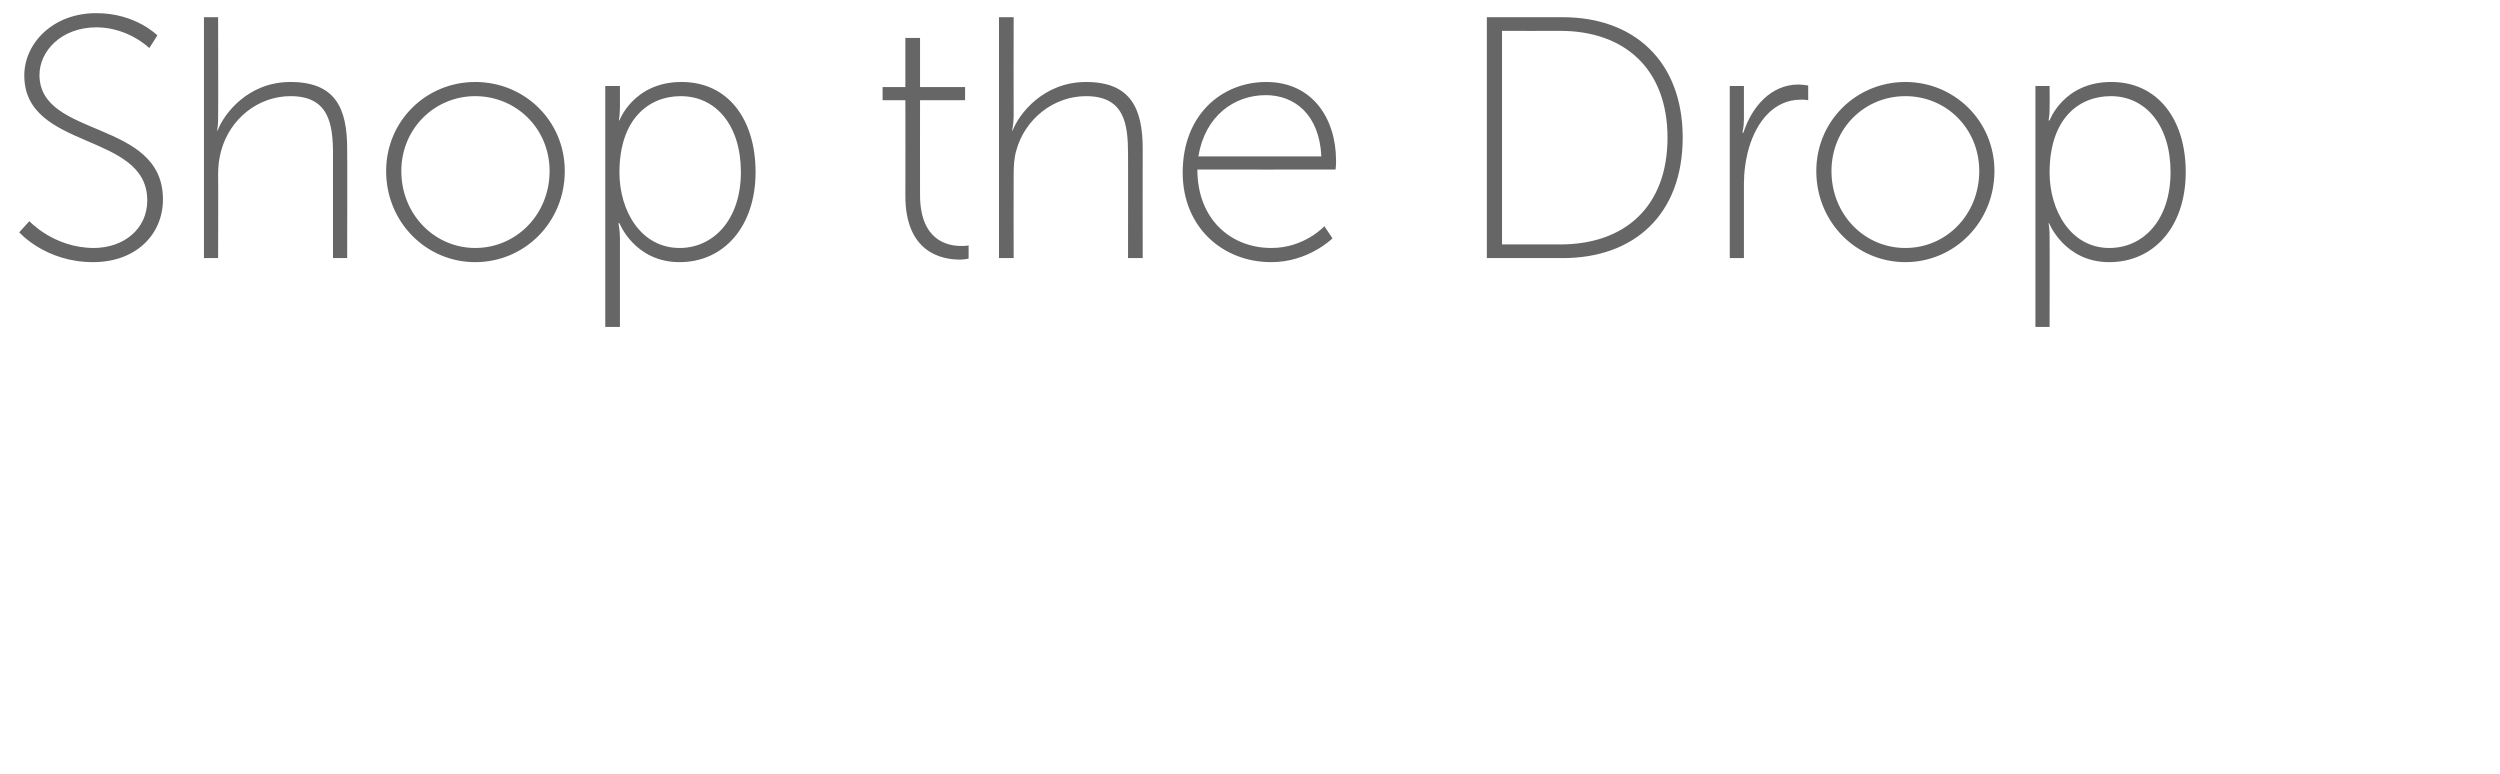 <?xml version="1.0" standalone="no"?><!DOCTYPE svg PUBLIC "-//W3C//DTD SVG 1.1//EN" "http://www.w3.org/Graphics/SVG/1.1/DTD/svg11.dtd"><svg xmlns="http://www.w3.org/2000/svg" version="1.1" width="494px" height="153px" viewBox="0 0 494 153">  <desc>Shop the Drop</desc>  <defs/>  <g id="Polygon57947">    <path d="M 5.8 43.7 C 5.8 43.7 10.61 48.96 18.5 49 C 24.4 49 29.1 45.3 29.1 39.6 C 29.1 26 4.8 29.8 4.8 14.9 C 4.8 8.6 10.4 2.6 19 2.6 C 26.79 2.58 31.1 7 31.1 7 L 29.5 9.5 C 29.5 9.5 25.43 5.44 19.1 5.4 C 12 5.4 7.8 10.2 7.8 14.8 C 7.8 27.4 32.2 23.5 32.2 39.4 C 32.2 46.3 26.9 51.8 18.4 51.8 C 8.98 51.82 3.8 45.9 3.8 45.9 L 5.8 43.7 Z M 40.3 3.4 L 43.1 3.4 C 43.1 3.4 43.15 22.98 43.1 23 C 43.15 24.55 42.9 25.8 42.9 25.8 C 42.9 25.8 43.01 25.77 43 25.8 C 44.2 22.6 48.9 16.2 57.4 16.2 C 66.3 16.2 68.6 21.4 68.6 29.4 C 68.65 29.44 68.6 51 68.6 51 L 65.8 51 C 65.8 51 65.79 30.46 65.8 30.5 C 65.8 24.5 65 19 57.4 19 C 51 19 45.4 23.5 43.7 29.8 C 43.3 31.2 43.1 32.8 43.1 34.4 C 43.15 34.41 43.1 51 43.1 51 L 40.3 51 L 40.3 3.4 Z M 93.9 16.2 C 103.7 16.2 111.6 23.9 111.6 33.8 C 111.6 43.9 103.7 51.8 93.9 51.8 C 84.2 51.8 76.3 43.9 76.3 33.8 C 76.3 23.9 84.2 16.2 93.9 16.2 Z M 93.9 49 C 102 49 108.6 42.4 108.6 33.8 C 108.6 25.4 102 19 93.9 19 C 85.9 19 79.3 25.4 79.3 33.8 C 79.3 42.4 85.9 49 93.9 49 Z M 119.6 17 L 122.5 17 C 122.5 17 122.49 21.08 122.5 21.1 C 122.49 22.64 122.3 23.8 122.3 23.8 L 122.4 23.8 C 122.4 23.8 125.21 16.18 134.7 16.2 C 143.8 16.2 149.3 23.5 149.3 34 C 149.3 44.8 143 51.8 134.3 51.8 C 125.41 51.82 122.4 44.1 122.4 44.1 L 122.2 44.1 C 122.2 44.1 122.49 45.36 122.5 47.1 C 122.49 47.12 122.5 64.6 122.5 64.6 L 119.6 64.6 L 119.6 17 Z M 134.3 49 C 140.9 49 146.4 43.5 146.4 34 C 146.4 24.8 141.5 19 134.5 19 C 128.3 19 122.4 23.4 122.4 34.1 C 122.4 41.6 126.6 49 134.3 49 Z M 178.9 19.8 L 174.4 19.8 L 174.4 17.2 L 178.9 17.2 L 178.9 7.5 L 181.8 7.5 L 181.8 17.2 L 190.7 17.2 L 190.7 19.8 L 181.8 19.8 C 181.8 19.8 181.78 38.49 181.8 38.5 C 181.8 47.5 187.2 48.6 189.9 48.6 C 190.83 48.62 191.4 48.5 191.4 48.5 L 191.4 51.1 C 191.4 51.1 190.76 51.27 189.7 51.3 C 186.2 51.3 178.9 50 178.9 38.7 C 178.93 38.69 178.9 19.8 178.9 19.8 Z M 197.4 3.4 L 200.3 3.4 C 200.3 3.4 200.27 22.98 200.3 23 C 200.27 24.55 200 25.8 200 25.8 C 200 25.8 200.14 25.77 200.1 25.8 C 201.3 22.6 206.1 16.2 214.6 16.2 C 223.4 16.2 225.8 21.4 225.8 29.4 C 225.77 29.44 225.8 51 225.8 51 L 222.9 51 C 222.9 51 222.92 30.46 222.9 30.5 C 222.9 24.5 222.2 19 214.6 19 C 208.2 19 202.5 23.5 200.8 29.8 C 200.4 31.2 200.3 32.8 200.3 34.4 C 200.27 34.41 200.3 51 200.3 51 L 197.4 51 L 197.4 3.4 Z M 250.2 16.2 C 259.4 16.2 264 23.5 264 31.7 C 264.05 32.44 263.9 33.5 263.9 33.5 C 263.9 33.5 236.65 33.52 236.6 33.5 C 236.6 43.4 243.3 49 251.2 49 C 257.73 49.03 261.7 44.7 261.7 44.7 L 263.3 47.1 C 263.3 47.1 258.54 51.82 251.2 51.8 C 241.6 51.8 233.7 44.9 233.7 34.1 C 233.7 22.6 241.5 16.2 250.2 16.2 Z M 261.1 30.9 C 260.7 22.6 255.8 18.8 250.1 18.8 C 243.9 18.8 238.1 22.9 236.8 30.9 C 236.8 30.9 261.1 30.9 261.1 30.9 Z M 293.8 3.4 C 293.8 3.4 308.79 3.4 308.8 3.4 C 322.9 3.4 332.5 12.1 332.5 27.2 C 332.5 42.4 322.9 51 308.8 51 C 308.79 51 293.8 51 293.8 51 L 293.8 3.4 Z M 308.3 48.3 C 321 48.3 329.5 40.9 329.5 27.2 C 329.5 13.6 321 6.1 308.3 6.1 C 308.32 6.12 296.8 6.1 296.8 6.1 L 296.8 48.3 C 296.8 48.3 308.32 48.28 308.3 48.3 Z M 341.8 17 L 344.6 17 C 344.6 17 344.61 23.46 344.6 23.5 C 344.61 25.02 344.3 26.2 344.3 26.2 C 344.3 26.2 344.47 26.25 344.5 26.2 C 346.2 21 350 16.7 355.4 16.7 C 356.37 16.73 357.3 16.9 357.3 16.9 L 357.3 19.8 C 357.3 19.8 356.51 19.65 355.8 19.7 C 350.5 19.7 347.1 24.1 345.6 29.2 C 344.9 31.6 344.6 34.1 344.6 36.3 C 344.61 36.31 344.6 51 344.6 51 L 341.8 51 L 341.8 17 Z M 376.5 16.2 C 386.2 16.2 394.1 23.9 394.1 33.8 C 394.1 43.9 386.2 51.8 376.5 51.8 C 366.8 51.8 358.9 43.9 358.9 33.8 C 358.9 23.9 366.8 16.2 376.5 16.2 Z M 376.5 49 C 384.6 49 391.1 42.4 391.1 33.8 C 391.1 25.4 384.6 19 376.5 19 C 368.4 19 361.9 25.4 361.9 33.8 C 361.9 42.4 368.4 49 376.5 49 Z M 402.2 17 L 405 17 C 405 17 405.04 21.08 405 21.1 C 405.04 22.64 404.8 23.8 404.8 23.8 L 405 23.8 C 405 23.8 407.76 16.18 417.2 16.2 C 426.3 16.2 431.9 23.5 431.9 34 C 431.9 44.8 425.6 51.8 416.8 51.8 C 407.96 51.82 404.9 44.1 404.9 44.1 L 404.8 44.1 C 404.8 44.1 405.04 45.36 405 47.1 C 405.04 47.12 405 64.6 405 64.6 L 402.2 64.6 L 402.2 17 Z M 416.8 49 C 423.5 49 428.9 43.5 428.9 34 C 428.9 24.8 424 19 417.1 19 C 410.8 19 405 23.4 405 34.1 C 405 41.6 409.2 49 416.8 49 Z " stroke="none" fill="#666666"/>  </g></svg>